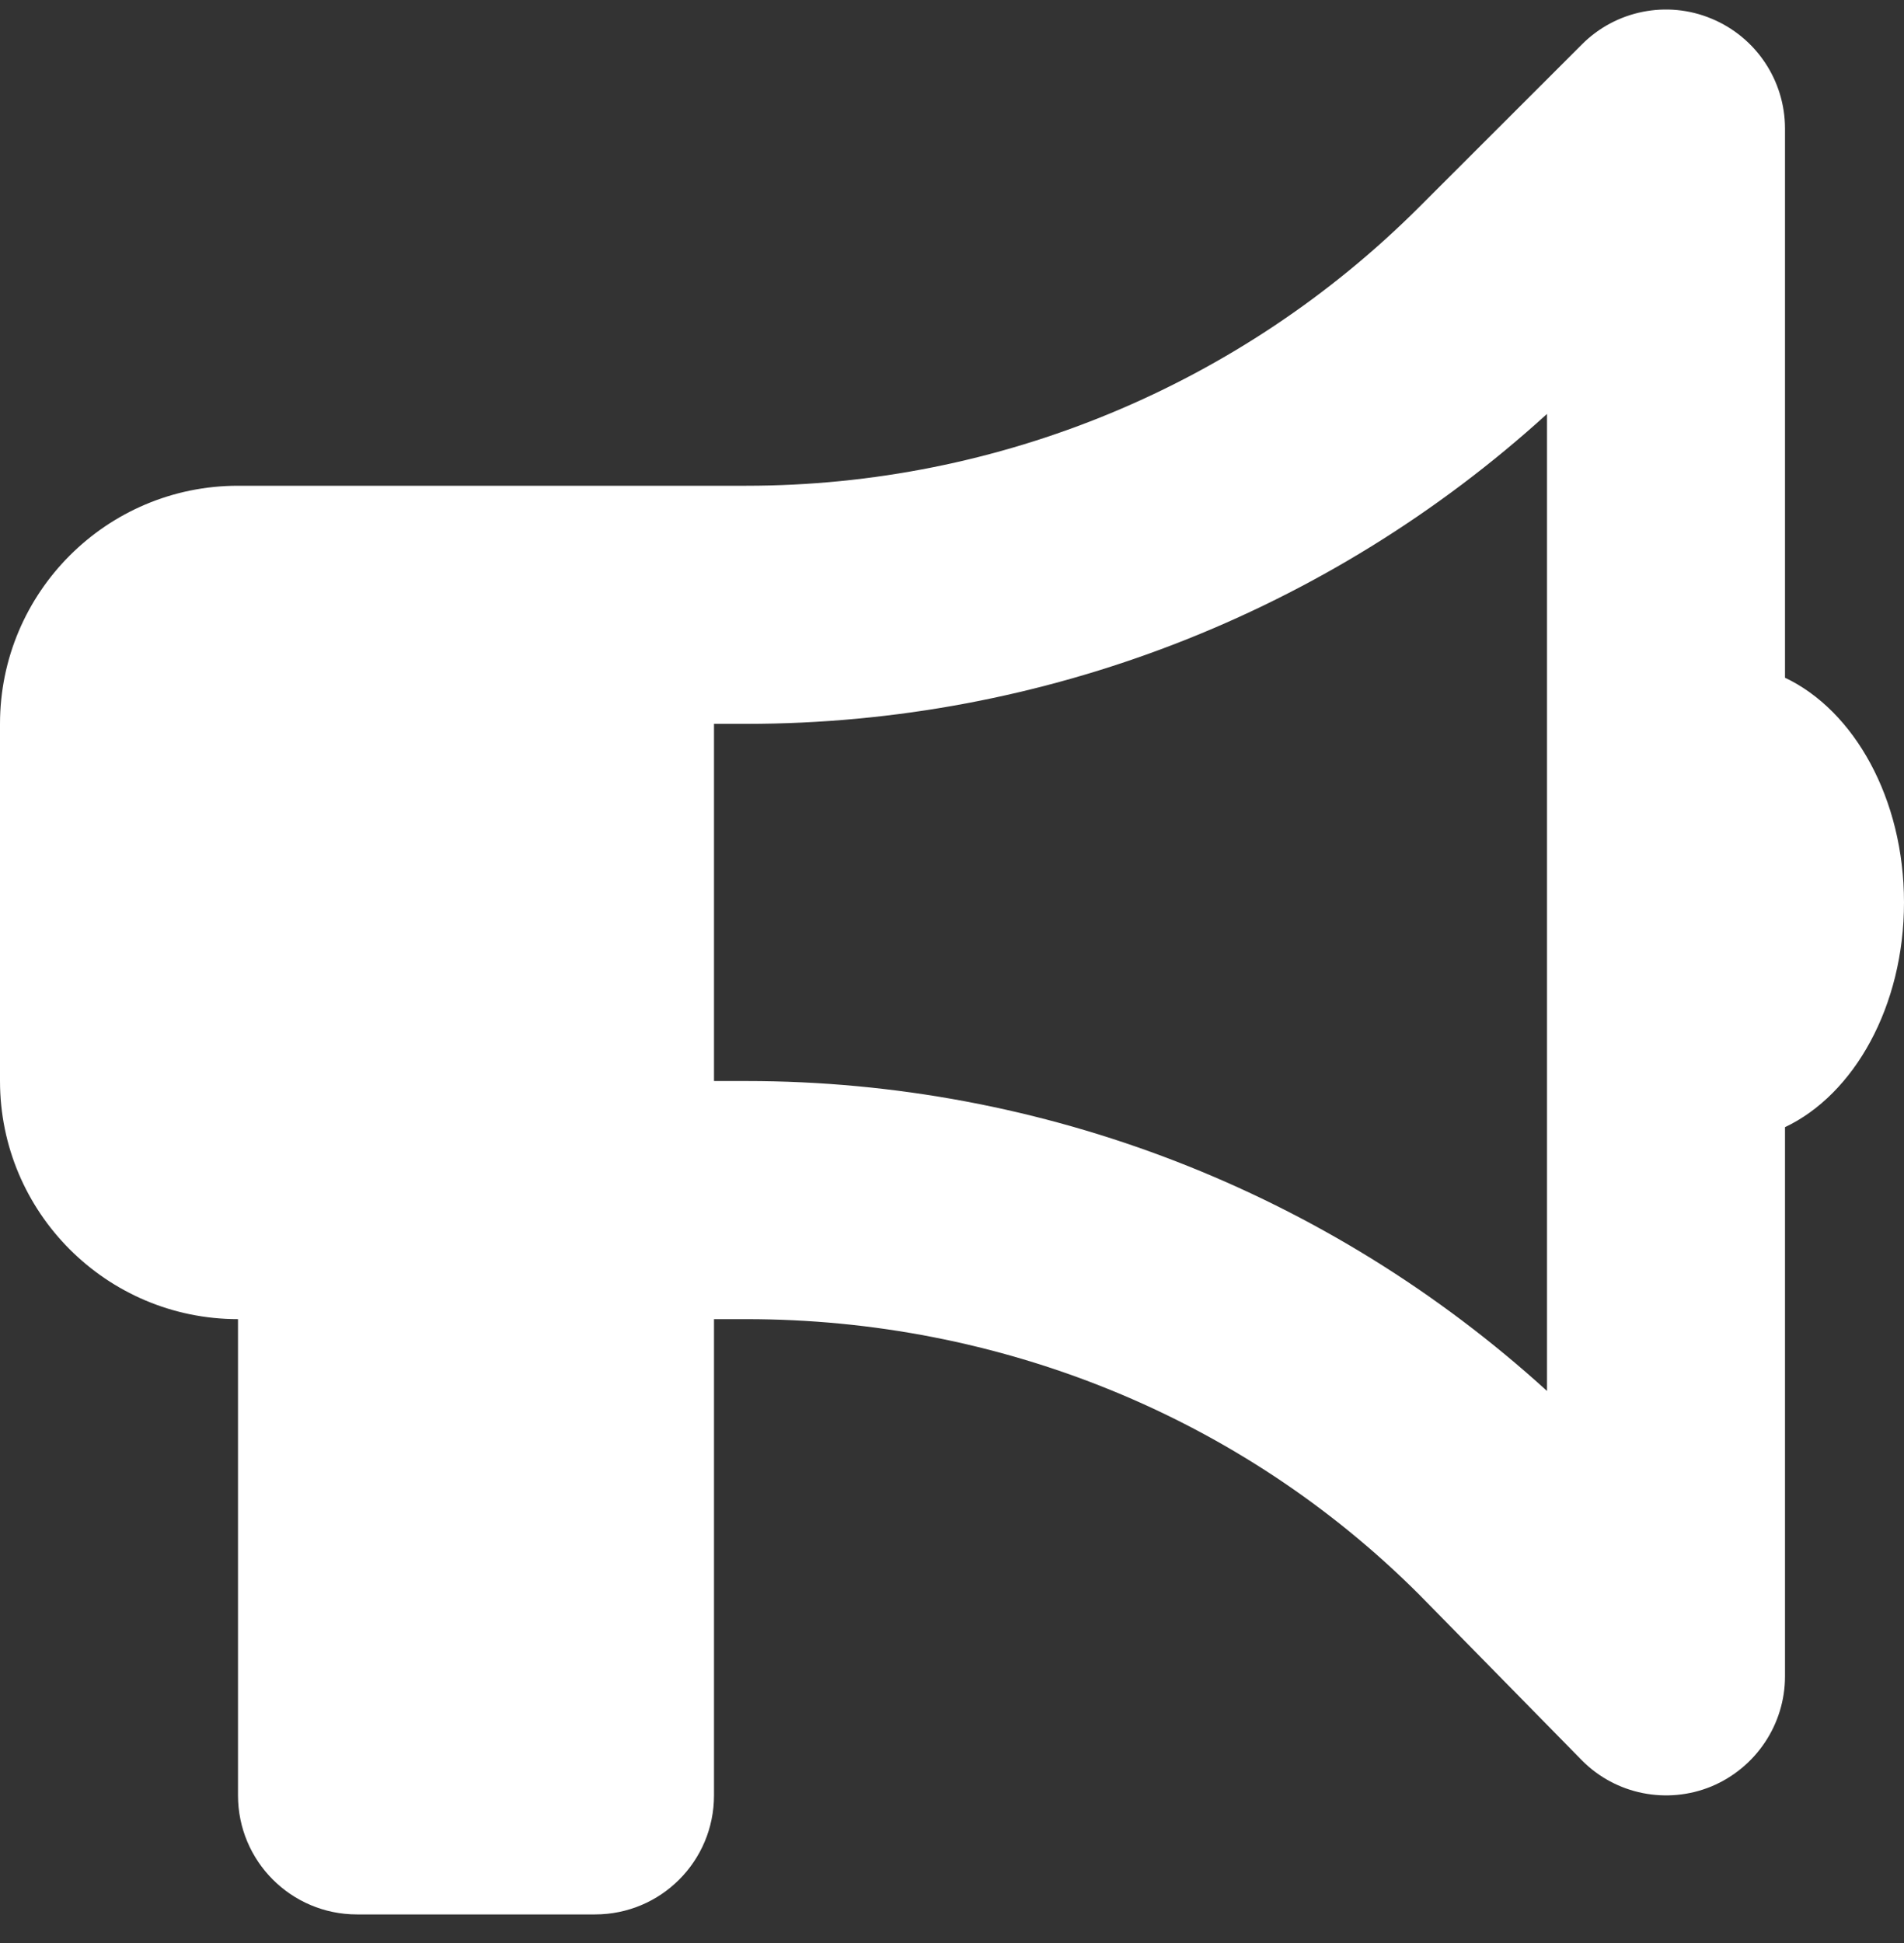 <?xml version="1.0" encoding="UTF-8"?>
<svg width="50px" height="51px" viewBox="0 0 50 51" version="1.1" xmlns="http://www.w3.org/2000/svg" xmlns:xlink="http://www.w3.org/1999/xlink">
    <rect x="0" y="0" width="50" height="51" fill="#333333" stroke="none"/>
    <title>happening</title>
    <g id="Home-&amp;-Styles" stroke="none" stroke-width="1" fill="none" fill-rule="evenodd">
        <g id="happening" transform="translate(0, 0.25)" fill="#FFFFFF" fill-rule="nonzero">
            <path d="M46.875,17.539 C48.691,18.398 50,20.713 50,23.437 C50,26.162 48.691,28.477 46.875,29.336 L46.875,43.75 C46.875,45.01 46.113,46.152 44.941,46.641 C43.779,47.119 42.432,46.855 41.543,45.957 L37.275,41.611 C32.588,36.924 26.23,34.375 19.6,34.375 L18.75,34.375 L18.75,46.875 C18.75,48.604 17.354,50 15.625,50 L9.375,50 C7.649,50 6.25,48.604 6.25,46.875 L6.25,34.375 C2.798,34.375 0,31.572 0,28.125 L0,18.75 C0,15.303 2.798,12.5 6.25,12.5 L19.6,12.5 C26.23,12.5 32.588,9.863 37.275,5.178 L41.543,0.915 C42.432,0.022 43.779,-0.246 44.941,0.238 C46.113,0.722 46.875,1.861 46.875,3.125 L46.875,17.539 Z M19.6,18.75 L18.75,18.75 L18.75,28.125 L19.6,28.125 C27.393,28.125 34.883,31.035 40.625,36.26 L40.625,10.615 C34.883,15.84 27.393,18.75 19.6,18.75 Z" id="Shape"></path>
        </g>
    </g>
</svg>